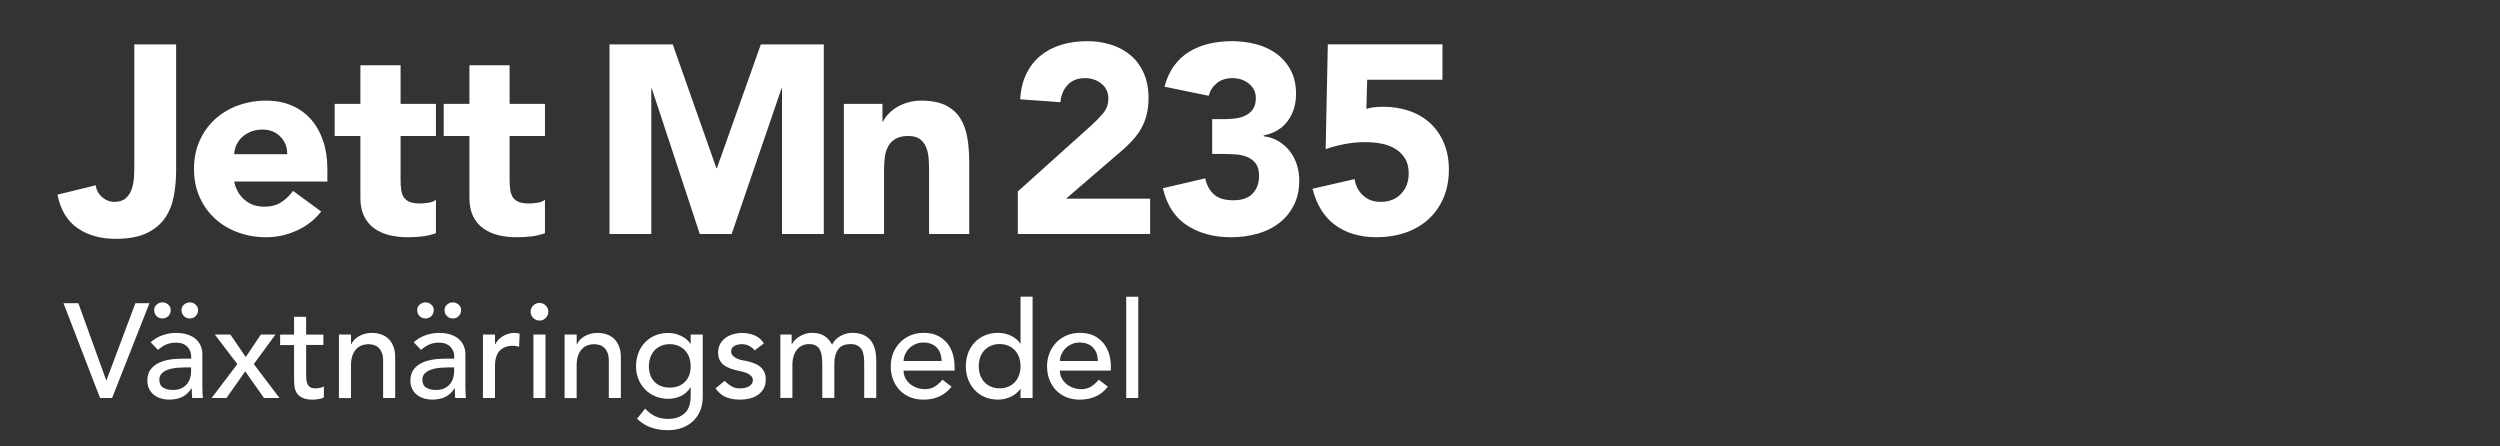 <?xml version="1.0" encoding="UTF-8"?>
<svg xmlns="http://www.w3.org/2000/svg" version="1.1" viewBox="0 0 560 100">
  <rect x="0" y="0" width="560" height="100" fill="#333333" stroke="none"/>
  <defs>
    <style>
      .cls-1 {
        fill: #fff;
        stroke-width: 0px;
      }
    </style>
  </defs>
  <g id="Lag_4" data-name="Lag 4">
    <g>
      <path class="cls-1" d="M14.22,67.91h3.33l6.24,17.28h.06l6.48-17.28h3.15l-8.37,21.24h-2.7l-8.19-21.24Z"/>
      <path class="cls-1" d="M33.75,76.67c.76-.7,1.64-1.22,2.64-1.57,1-.35,2-.53,3-.53s1.93.13,2.68.39c.75.26,1.37.61,1.85,1.05.48.44.83.94,1.06,1.51.23.57.35,1.17.35,1.79v7.26c0,.5,0,.96.03,1.38.02.42.05.82.09,1.2h-2.4c-.06-.72-.09-1.44-.09-2.16h-.06c-.6.92-1.31,1.57-2.13,1.95-.82.38-1.77.57-2.85.57-.66,0-1.29-.09-1.89-.27s-1.12-.45-1.57-.81c-.45-.36-.81-.8-1.06-1.33-.26-.53-.39-1.14-.39-1.85,0-.92.2-1.69.61-2.31.41-.62.97-1.12,1.68-1.51.71-.39,1.54-.67,2.49-.84.95-.17,1.97-.25,3.05-.25h1.98v-.6c0-.36-.07-.72-.21-1.08-.14-.36-.35-.68-.63-.97-.28-.29-.63-.52-1.05-.69s-.92-.25-1.5-.25c-.52,0-.98.05-1.37.15-.39.1-.75.22-1.06.38-.32.15-.61.33-.87.52-.26.2-.51.39-.75.57l-1.62-1.68ZM36.39,67.73c.46,0,.88.16,1.27.48.39.32.58.73.58,1.23,0,.54-.18.99-.52,1.35-.35.36-.8.54-1.33.54s-.99-.18-1.34-.54c-.35-.36-.52-.81-.52-1.35,0-.5.2-.91.58-1.23.39-.32.81-.48,1.28-.48ZM41.37,82.31c-.64,0-1.3.04-1.97.1-.67.07-1.28.21-1.83.41-.55.2-1,.48-1.35.84-.35.36-.53.82-.53,1.38,0,.82.27,1.41.83,1.77.55.36,1.29.54,2.23.54.74,0,1.37-.12,1.89-.38.52-.25.94-.58,1.26-.98.32-.4.55-.84.69-1.33.14-.49.21-.97.21-1.46v-.9h-1.44ZM42.51,67.73c.46,0,.89.16,1.27.48.39.32.59.73.59,1.23,0,.54-.18.99-.53,1.35-.35.36-.79.54-1.33.54s-.99-.18-1.33-.54c-.35-.36-.52-.81-.52-1.35,0-.5.19-.91.58-1.23.39-.32.81-.48,1.27-.48Z"/>
      <path class="cls-1" d="M53.16,81.56l-5.04-6.63h3.48l3.45,5.04,3.39-5.04h3.27l-4.86,6.63,5.76,7.59h-3.48l-4.2-5.97-4.2,5.97h-3.33l5.76-7.59Z"/>
      <path class="cls-1" d="M72.45,77.27h-3.87v6.45c0,.4,0,.79.03,1.18s.09.74.23,1.05c.13.31.33.56.6.75.27.19.66.29,1.19.29.32,0,.65-.03.99-.09.34-.06.65-.17.93-.33v2.46c-.32.18-.73.3-1.25.38-.51.07-.91.11-1.19.11-1.04,0-1.84-.15-2.42-.44-.57-.29-.99-.66-1.26-1.12-.27-.46-.43-.97-.48-1.54-.05-.57-.08-1.14-.08-1.72v-7.41h-3.12v-2.34h3.12v-3.99h2.7v3.99h3.87v2.34Z"/>
      <path class="cls-1" d="M75.93,74.93h2.7v2.19h.06c.34-.76.93-1.38,1.77-1.84.84-.47,1.81-.71,2.91-.71.68,0,1.33.11,1.96.32.63.21,1.18.54,1.65.97.47.44.84,1,1.12,1.7.28.69.42,1.5.42,2.44v9.15h-2.7v-8.4c0-.66-.09-1.22-.27-1.69-.18-.47-.42-.85-.72-1.14-.3-.29-.65-.5-1.04-.63-.39-.13-.79-.19-1.21-.19-.56,0-1.08.09-1.56.27s-.9.46-1.26.86c-.36.39-.64.88-.84,1.48-.2.6-.3,1.31-.3,2.13v7.32h-2.7v-14.22Z"/>
      <path class="cls-1" d="M92.67,76.67c.76-.7,1.64-1.22,2.64-1.57,1-.35,2-.53,3-.53s1.93.13,2.68.39c.75.26,1.37.61,1.85,1.05.48.44.83.94,1.06,1.51.23.57.35,1.17.35,1.79v7.26c0,.5,0,.96.03,1.38.02.42.05.82.09,1.2h-2.4c-.06-.72-.09-1.44-.09-2.16h-.06c-.6.92-1.31,1.57-2.13,1.95-.82.38-1.77.57-2.85.57-.66,0-1.29-.09-1.89-.27s-1.12-.45-1.57-.81c-.45-.36-.81-.8-1.06-1.33-.26-.53-.39-1.14-.39-1.85,0-.92.2-1.69.61-2.31.41-.62.97-1.12,1.68-1.51.71-.39,1.54-.67,2.49-.84.95-.17,1.97-.25,3.05-.25h1.98v-.6c0-.36-.07-.72-.21-1.08-.14-.36-.35-.68-.63-.97-.28-.29-.63-.52-1.05-.69s-.92-.25-1.5-.25c-.52,0-.98.05-1.37.15-.39.1-.75.22-1.06.38-.32.15-.61.33-.87.52-.26.2-.51.39-.75.57l-1.62-1.68ZM95.31,67.73c.46,0,.88.16,1.27.48.39.32.58.73.58,1.23,0,.54-.18.99-.52,1.35-.35.36-.8.54-1.33.54s-.99-.18-1.34-.54c-.35-.36-.52-.81-.52-1.35,0-.5.2-.91.58-1.23.39-.32.81-.48,1.28-.48ZM100.29,82.31c-.64,0-1.3.04-1.97.1-.67.07-1.28.21-1.83.41-.55.2-1,.48-1.35.84-.35.36-.53.82-.53,1.38,0,.82.27,1.41.83,1.77.55.36,1.29.54,2.23.54.74,0,1.37-.12,1.89-.38.52-.25.94-.58,1.26-.98.32-.4.55-.84.69-1.33.14-.49.21-.97.21-1.46v-.9h-1.44ZM101.43,67.73c.46,0,.89.16,1.27.48.39.32.59.73.59,1.23,0,.54-.18.99-.53,1.35-.35.36-.79.54-1.33.54s-.99-.18-1.33-.54c-.35-.36-.52-.81-.52-1.35,0-.5.19-.91.58-1.23.39-.32.81-.48,1.27-.48Z"/>
      <path class="cls-1" d="M108.18,74.93h2.7v2.19h.06c.18-.38.42-.72.72-1.04.3-.31.63-.57,1-.79.37-.22.77-.39,1.22-.52.44-.13.88-.2,1.32-.2s.84.06,1.2.18l-.12,2.91c-.22-.06-.44-.11-.66-.15-.22-.04-.44-.06-.66-.06-1.32,0-2.33.37-3.03,1.11-.7.74-1.05,1.89-1.05,3.45v7.14h-2.7v-14.22Z"/>
      <path class="cls-1" d="M118.86,69.83c0-.54.19-1,.58-1.39.39-.39.85-.58,1.4-.58s1,.19,1.4.58c.39.39.58.85.58,1.39s-.2,1-.58,1.4c-.39.39-.85.58-1.4.58s-1-.2-1.4-.58c-.39-.39-.58-.86-.58-1.4ZM119.49,74.93h2.7v14.22h-2.7v-14.22Z"/>
      <path class="cls-1" d="M126.48,74.93h2.7v2.19h.06c.34-.76.93-1.38,1.77-1.84.84-.47,1.81-.71,2.91-.71.68,0,1.33.11,1.96.32.63.21,1.18.54,1.65.97.47.44.84,1,1.12,1.7.28.69.42,1.5.42,2.44v9.15h-2.7v-8.4c0-.66-.09-1.22-.27-1.69-.18-.47-.42-.85-.72-1.14-.3-.29-.65-.5-1.04-.63-.39-.13-.79-.19-1.21-.19-.56,0-1.08.09-1.56.27s-.9.46-1.26.86c-.36.39-.64.88-.84,1.48-.2.6-.3,1.31-.3,2.13v7.32h-2.7v-14.22Z"/>
      <path class="cls-1" d="M157.41,89.03c0,1.08-.19,2.07-.56,2.96s-.9,1.66-1.57,2.31c-.68.65-1.5,1.16-2.46,1.52-.96.36-2.02.54-3.18.54-1.36,0-2.61-.19-3.73-.57-1.13-.38-2.21-1.04-3.23-1.98l1.83-2.28c.7.76,1.46,1.33,2.28,1.72.82.39,1.75.58,2.79.58s1.83-.14,2.49-.43c.66-.29,1.18-.67,1.57-1.12s.66-.99.83-1.58c.16-.59.24-1.18.24-1.79v-2.1h-.09c-.52.86-1.23,1.5-2.12,1.91s-1.83.61-2.8.61c-1.04,0-2.01-.18-2.9-.55-.89-.37-1.66-.88-2.29-1.53-.64-.65-1.14-1.42-1.5-2.31-.36-.89-.54-1.86-.54-2.9s.17-2.01.51-2.92c.34-.91.83-1.71,1.46-2.38s1.39-1.21,2.28-1.59c.89-.38,1.88-.57,2.98-.57.96,0,1.89.21,2.8.63s1.62,1.01,2.15,1.77h.06v-2.04h2.7v14.1ZM150.03,77.09c-.72,0-1.37.12-1.95.38s-1.07.59-1.47,1.02c-.4.43-.71.95-.93,1.56-.22.61-.33,1.28-.33,2,0,1.44.42,2.6,1.26,3.47.84.87,1.98,1.3,3.42,1.3s2.58-.44,3.42-1.3c.84-.87,1.26-2.03,1.26-3.47,0-.72-.11-1.38-.33-2-.22-.61-.53-1.13-.93-1.56-.4-.43-.89-.77-1.47-1.02s-1.23-.38-1.95-.38Z"/>
      <path class="cls-1" d="M169.05,78.5c-.32-.4-.71-.73-1.19-1-.47-.27-1.04-.4-1.72-.4-.64,0-1.2.13-1.66.4-.47.27-.71.67-.71,1.19,0,.42.13.76.4,1.02.27.26.59.47.96.63.37.16.77.28,1.19.36s.78.15,1.08.21c.58.14,1.12.31,1.63.51.51.2.95.46,1.32.78.37.32.66.71.87,1.17.21.46.31,1.02.31,1.68,0,.8-.17,1.49-.51,2.06-.34.57-.78,1.04-1.32,1.39-.54.36-1.15.62-1.85.78-.69.16-1.38.24-2.08.24-1.18,0-2.22-.18-3.11-.54-.89-.36-1.69-1.02-2.39-1.98l2.04-1.68c.44.44.93.83,1.47,1.17.54.34,1.2.51,1.98.51.34,0,.68-.03,1.04-.1.35-.07.66-.18.93-.33.27-.15.49-.34.66-.57.17-.23.25-.5.25-.79,0-.4-.12-.73-.38-.99-.25-.26-.55-.46-.9-.62-.35-.15-.72-.27-1.11-.36s-.73-.17-1.04-.23c-.58-.14-1.13-.3-1.65-.48-.52-.18-.98-.42-1.38-.72-.4-.3-.72-.68-.96-1.14-.24-.46-.36-1.03-.36-1.71,0-.74.15-1.38.46-1.93s.72-1,1.23-1.37c.51-.36,1.09-.63,1.74-.81.65-.18,1.3-.27,1.96-.27.96,0,1.88.18,2.76.54.88.36,1.58.96,2.1,1.8l-2.1,1.59Z"/>
      <path class="cls-1" d="M174.81,74.93h2.52v2.22h.06c.06-.2.21-.45.46-.75s.57-.58.96-.86c.39-.27.85-.5,1.38-.69.53-.19,1.12-.29,1.75-.29,1.06,0,1.95.22,2.67.66.72.44,1.31,1.1,1.77,1.98.46-.88,1.11-1.54,1.95-1.98.84-.44,1.69-.66,2.55-.66,1.1,0,2,.18,2.7.54.7.36,1.25.83,1.65,1.42.4.59.67,1.26.83,2.01s.22,1.53.22,2.33v8.28h-2.7v-7.92c0-.54-.04-1.06-.11-1.56-.07-.5-.21-.94-.43-1.32-.22-.38-.53-.68-.93-.92-.4-.23-.93-.34-1.59-.34-1.3,0-2.23.4-2.79,1.2-.56.8-.84,1.83-.84,3.09v7.77h-2.7v-7.44c0-.68-.04-1.3-.1-1.86-.07-.56-.21-1.04-.42-1.46s-.51-.73-.9-.96c-.39-.23-.92-.34-1.58-.34-.48,0-.94.09-1.39.28-.45.19-.85.48-1.19.86s-.61.87-.81,1.46c-.2.59-.3,1.29-.3,2.08v7.38h-2.7v-14.22Z"/>
      <path class="cls-1" d="M202.41,83.03c0,.62.13,1.19.41,1.7.27.51.62.94,1.06,1.3.44.36.95.64,1.53.84.58.2,1.18.3,1.8.3.84,0,1.57-.19,2.19-.58.62-.39,1.19-.9,1.71-1.54l2.04,1.56c-1.5,1.94-3.6,2.91-6.3,2.91-1.12,0-2.13-.19-3.04-.57s-1.68-.9-2.31-1.58c-.63-.67-1.12-1.46-1.46-2.37-.34-.91-.51-1.89-.51-2.96s.18-2.04.55-2.96c.37-.91.88-1.7,1.53-2.37.65-.67,1.42-1.2,2.33-1.58.9-.38,1.88-.57,2.94-.57,1.26,0,2.33.22,3.2.66.87.44,1.58,1.02,2.14,1.72.56.71.96,1.51,1.22,2.4.25.89.38,1.79.38,2.71v.96h-11.4ZM210.93,80.87c-.02-.6-.12-1.15-.28-1.65-.17-.5-.43-.93-.77-1.31-.34-.37-.76-.66-1.27-.87-.51-.21-1.11-.31-1.79-.31s-1.27.12-1.82.38-1.01.58-1.39.97c-.38.4-.67.85-.89,1.33-.21.49-.31.98-.31,1.46h8.52Z"/>
      <path class="cls-1" d="M231.3,89.15h-2.7v-2.04h-.06c-.52.76-1.24,1.35-2.15,1.77-.91.42-1.84.63-2.8.63-1.1,0-2.1-.19-2.99-.57s-1.65-.91-2.28-1.59c-.63-.68-1.12-1.47-1.46-2.37-.34-.9-.51-1.88-.51-2.94s.17-2.04.51-2.96c.34-.91.82-1.7,1.46-2.37.63-.67,1.39-1.2,2.28-1.58s1.88-.57,2.99-.57c1.02,0,1.98.21,2.88.65.9.43,1.59,1.01,2.07,1.75h.06v-10.5h2.7v22.68ZM223.92,86.99c.72,0,1.37-.12,1.95-.38.58-.25,1.07-.59,1.47-1.02.4-.43.71-.95.93-1.56.22-.61.33-1.27.33-2s-.11-1.38-.33-2c-.22-.61-.53-1.13-.93-1.56-.4-.43-.89-.77-1.47-1.02-.58-.25-1.23-.38-1.95-.38s-1.37.12-1.95.38-1.07.59-1.47,1.02c-.4.43-.71.95-.93,1.56-.22.61-.33,1.28-.33,2s.11,1.39.33,2c.22.61.53,1.13.93,1.56.4.43.89.77,1.47,1.02s1.23.38,1.95.38Z"/>
      <path class="cls-1" d="M237.42,83.03c0,.62.13,1.19.41,1.7.27.51.62.94,1.06,1.3.44.36.95.64,1.53.84.58.2,1.18.3,1.8.3.84,0,1.57-.19,2.19-.58.62-.39,1.19-.9,1.71-1.54l2.04,1.56c-1.5,1.94-3.6,2.91-6.3,2.91-1.12,0-2.13-.19-3.04-.57s-1.68-.9-2.31-1.58c-.63-.67-1.12-1.46-1.46-2.37-.34-.91-.51-1.89-.51-2.96s.18-2.04.55-2.96c.37-.91.88-1.7,1.53-2.37.65-.67,1.42-1.2,2.33-1.58.9-.38,1.88-.57,2.94-.57,1.26,0,2.33.22,3.2.66.87.44,1.58,1.02,2.14,1.72.56.71.96,1.51,1.22,2.4.25.89.38,1.79.38,2.71v.96h-11.4ZM245.94,80.87c-.02-.6-.12-1.15-.28-1.65-.17-.5-.43-.93-.77-1.31-.34-.37-.76-.66-1.27-.87-.51-.21-1.11-.31-1.79-.31s-1.27.12-1.82.38-1.01.58-1.39.97c-.38.4-.67.85-.89,1.33-.21.49-.31.98-.31,1.46h8.52Z"/>
      <path class="cls-1" d="M252.27,66.47h2.7v22.68h-2.7v-22.68Z"/>
    </g>
  </g>
  <g id="Lag_3" data-name="Lag 3">
    <g>
      <path class="cls-1" d="M39.45,38.2c0,1.96-.17,3.86-.51,5.7-.34,1.84-.99,3.47-1.95,4.89s-2.33,2.56-4.11,3.42c-1.78.86-4.11,1.29-6.99,1.29-3.36,0-6.2-.8-8.52-2.4-2.32-1.6-3.82-4.1-4.5-7.5l8.58-2.1c.12,1.04.59,1.92,1.41,2.64.82.72,1.75,1.08,2.79,1.08s1.92-.27,2.52-.81,1.04-1.21,1.32-2.01c.28-.8.45-1.67.51-2.61.06-.94.09-1.81.09-2.61V9.94h9.36v28.26Z"/>
      <path class="cls-1" d="M71.95,47.38c-1.44,1.84-3.26,3.26-5.46,4.26-2.2,1-4.48,1.5-6.84,1.5s-4.35-.36-6.33-1.08c-1.98-.72-3.7-1.75-5.16-3.09-1.46-1.34-2.61-2.95-3.45-4.83-.84-1.88-1.26-3.98-1.26-6.3s.42-4.42,1.26-6.3c.84-1.88,1.99-3.49,3.45-4.83,1.46-1.34,3.18-2.37,5.16-3.09s4.09-1.08,6.33-1.08c2.08,0,3.97.36,5.67,1.08,1.7.72,3.14,1.75,4.32,3.09,1.18,1.34,2.09,2.95,2.73,4.83.64,1.88.96,3.98.96,6.3v2.82h-20.88c.36,1.72,1.14,3.09,2.34,4.11,1.2,1.02,2.68,1.53,4.44,1.53,1.48,0,2.73-.33,3.75-.99,1.02-.66,1.91-1.51,2.67-2.55l6.3,4.62ZM64.33,34.54c.04-1.52-.46-2.82-1.5-3.9-1.04-1.08-2.38-1.62-4.02-1.62-1,0-1.88.16-2.64.48-.76.32-1.41.73-1.95,1.23-.54.5-.96,1.08-1.26,1.74s-.47,1.35-.51,2.07h11.88Z"/>
      <path class="cls-1" d="M97.65,30.46h-7.92v9.72c0,.8.04,1.53.12,2.19.08.66.26,1.23.54,1.71.28.48.71.85,1.29,1.11.58.26,1.35.39,2.31.39.48,0,1.11-.05,1.89-.15.78-.1,1.37-.33,1.77-.69v7.5c-1,.36-2.04.6-3.12.72s-2.14.18-3.18.18c-1.52,0-2.92-.16-4.2-.48-1.28-.32-2.4-.83-3.36-1.53-.96-.7-1.71-1.61-2.25-2.73s-.81-2.48-.81-4.08v-13.86h-5.76v-7.2h5.76v-8.64h9v8.64h7.92v7.2Z"/>
      <path class="cls-1" d="M122.07,30.46h-7.92v9.72c0,.8.04,1.53.12,2.19.08.66.26,1.23.54,1.71.28.48.71.85,1.29,1.11.58.26,1.35.39,2.31.39.48,0,1.11-.05,1.89-.15.78-.1,1.37-.33,1.77-.69v7.5c-1,.36-2.04.6-3.12.72s-2.14.18-3.18.18c-1.52,0-2.92-.16-4.2-.48-1.28-.32-2.4-.83-3.36-1.53-.96-.7-1.71-1.61-2.25-2.73s-.81-2.48-.81-4.08v-13.86h-5.76v-7.2h5.76v-8.64h9v8.64h7.92v7.2Z"/>
      <path class="cls-1" d="M136.53,9.94h14.16l9.78,27.72h.12l9.84-27.72h14.1v42.48h-9.36V19.84h-.12l-11.16,32.58h-7.14l-10.74-32.58h-.12v32.58h-9.36V9.94Z"/>
      <path class="cls-1" d="M189.03,23.26h8.64v3.96h.12c.28-.56.68-1.12,1.2-1.68.52-.56,1.14-1.06,1.86-1.5.72-.44,1.54-.8,2.46-1.08.92-.28,1.92-.42,3-.42,2.28,0,4.12.35,5.52,1.05,1.4.7,2.49,1.67,3.27,2.91.78,1.24,1.31,2.7,1.59,4.38.28,1.68.42,3.5.42,5.46v16.08h-9v-14.28c0-.84-.03-1.71-.09-2.61-.06-.9-.24-1.73-.54-2.49s-.76-1.38-1.38-1.86c-.62-.48-1.51-.72-2.67-.72s-2.1.21-2.82.63c-.72.42-1.27.98-1.65,1.68-.38.7-.63,1.49-.75,2.37-.12.88-.18,1.8-.18,2.76v14.52h-9v-29.16Z"/>
      <g>
        <path class="cls-1" d="M227.99,42.88l16.5-14.82c.84-.76,1.68-1.62,2.52-2.58s1.26-2.08,1.26-3.36c0-1.44-.52-2.57-1.56-3.39-1.04-.82-2.26-1.23-3.66-1.23-1.68,0-2.99.52-3.93,1.56-.94,1.04-1.47,2.32-1.59,3.84l-9-.66c.12-2.2.58-4.11,1.38-5.73.8-1.62,1.86-2.97,3.18-4.05s2.87-1.89,4.65-2.43c1.78-.54,3.71-.81,5.79-.81,1.92,0,3.72.27,5.4.81s3.14,1.34,4.38,2.4c1.24,1.06,2.21,2.39,2.91,3.99.7,1.6,1.05,3.46,1.05,5.58,0,1.36-.14,2.59-.42,3.69-.28,1.1-.67,2.1-1.17,3-.5.9-1.09,1.73-1.77,2.49-.68.76-1.42,1.5-2.22,2.22l-12.9,11.1h18.84v7.92h-29.64v-9.54Z"/>
        <path class="cls-1" d="M271.53,26.68h2.94c.84,0,1.66-.06,2.46-.18.8-.12,1.53-.35,2.19-.69.66-.34,1.19-.82,1.59-1.44.4-.62.6-1.43.6-2.43,0-1.28-.51-2.34-1.53-3.18-1.02-.84-2.27-1.26-3.75-1.26-1.4,0-2.56.38-3.48,1.14-.92.76-1.52,1.7-1.8,2.82l-9.9-2.04c.48-1.84,1.2-3.41,2.16-4.71s2.1-2.35,3.42-3.15c1.32-.8,2.79-1.39,4.41-1.77,1.62-.38,3.33-.57,5.13-.57s3.69.23,5.43.69,3.27,1.18,4.59,2.16,2.37,2.21,3.15,3.69c.78,1.48,1.17,3.24,1.17,5.28,0,2.36-.62,4.38-1.86,6.06-1.24,1.68-3.04,2.76-5.4,3.24v.18c1.28.16,2.41.54,3.39,1.14.98.6,1.81,1.34,2.49,2.22.68.88,1.2,1.88,1.56,3,.36,1.12.54,2.3.54,3.54,0,2.12-.41,3.98-1.23,5.58-.82,1.6-1.92,2.93-3.3,3.99s-3,1.85-4.86,2.37c-1.86.52-3.83.78-5.91.78-3.8,0-7.07-.88-9.81-2.64-2.74-1.76-4.55-4.54-5.43-8.34l9.48-2.22c.32,1.52.97,2.72,1.95,3.6s2.43,1.32,4.35,1.32,3.41-.51,4.35-1.53c.94-1.02,1.41-2.33,1.41-3.93,0-1.2-.25-2.13-.75-2.79-.5-.66-1.15-1.15-1.95-1.47-.8-.32-1.7-.51-2.7-.57-1-.06-2-.09-3-.09h-2.1v-7.8Z"/>
        <path class="cls-1" d="M323.11,17.86h-16.86l-.18,6.54c.92-.32,2.18-.48,3.78-.48,2.16,0,4.14.32,5.94.96,1.8.64,3.35,1.57,4.65,2.79,1.3,1.22,2.31,2.7,3.03,4.44.72,1.74,1.08,3.69,1.08,5.85,0,2.4-.41,4.54-1.23,6.42-.82,1.88-1.95,3.47-3.39,4.77-1.44,1.3-3.15,2.29-5.13,2.97-1.98.68-4.13,1.02-6.45,1.02-3.68,0-6.76-.9-9.24-2.7-2.48-1.8-4.18-4.52-5.1-8.16l9.42-2.16c.24,1.52.88,2.75,1.92,3.69,1.04.94,2.34,1.41,3.9,1.41,1.92,0,3.45-.6,4.59-1.8s1.71-2.72,1.71-4.56c0-1.4-.29-2.55-.87-3.45-.58-.9-1.34-1.62-2.28-2.16s-1.99-.91-3.15-1.11c-1.16-.2-2.32-.3-3.48-.3-1.48,0-2.97.14-4.47.42-1.5.28-2.95.66-4.35,1.14l.48-23.46h25.68v7.92Z"/>
      </g>
    </g>
  </g>
</svg>